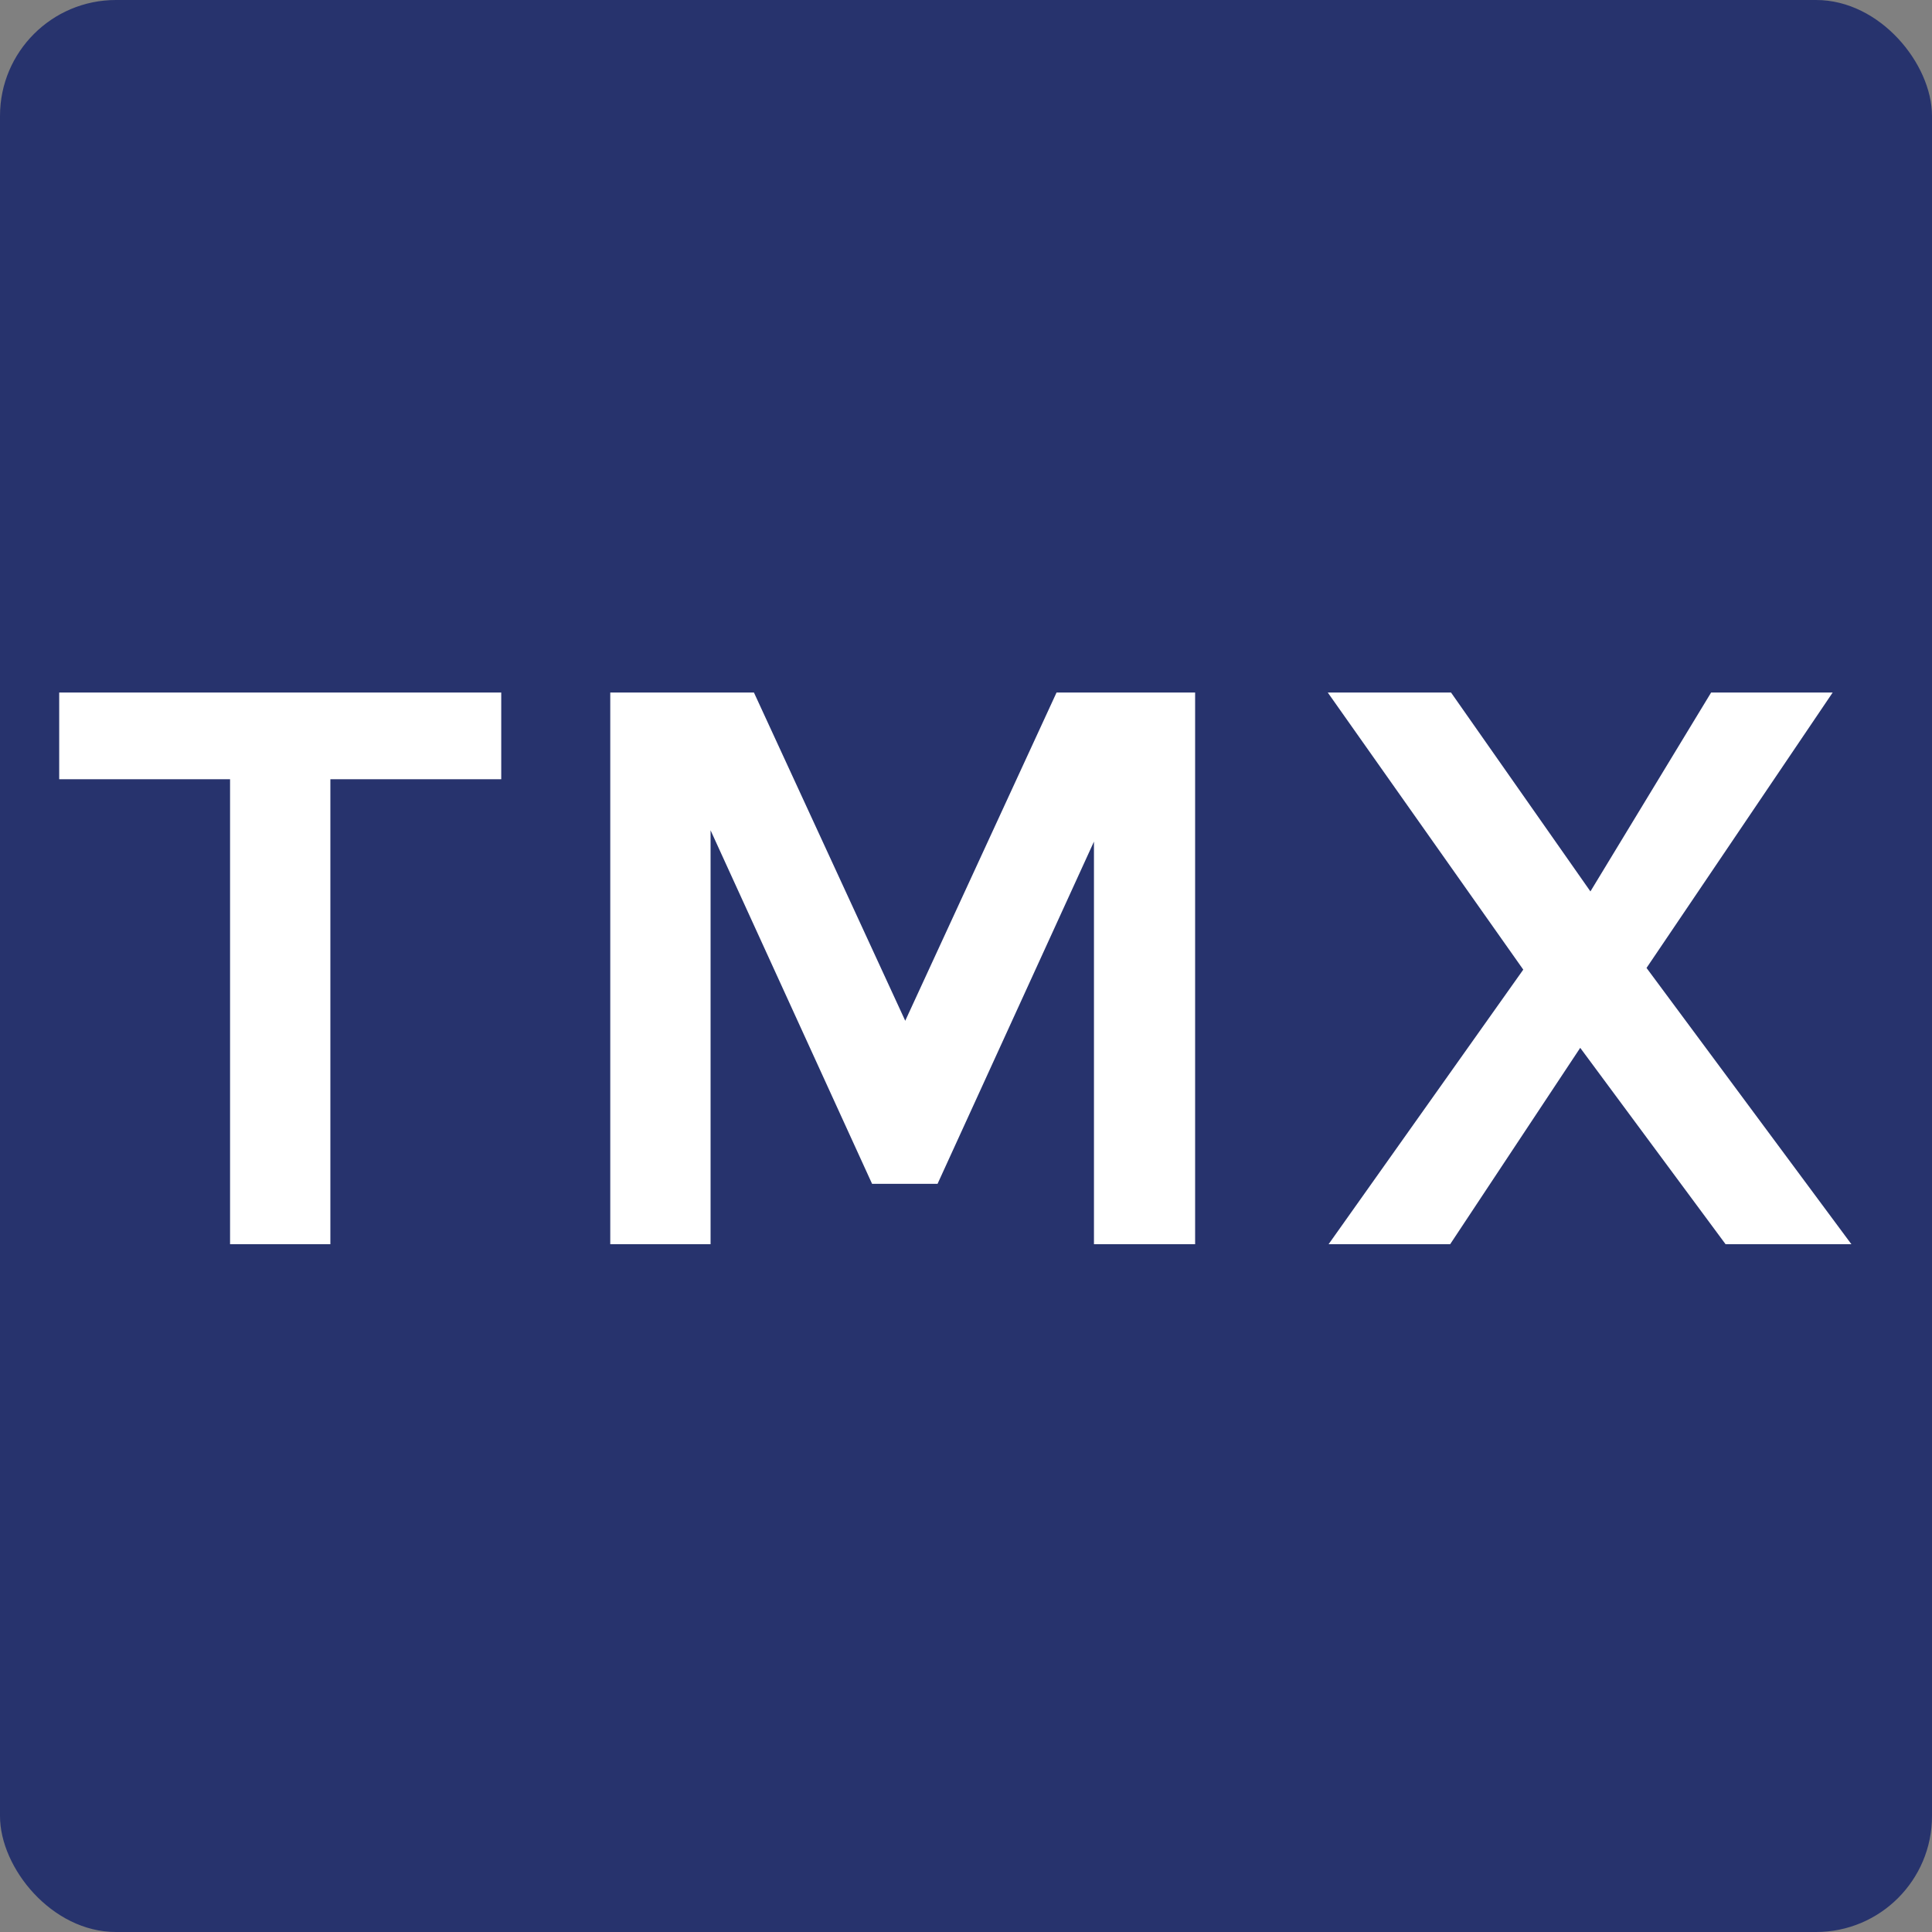 <?xml version="1.0" encoding="UTF-8"?>
<svg xmlns="http://www.w3.org/2000/svg" width="250" height="250" viewBox="0 0 250 250" fill="none">
  <rect x="0" y="0" width="250" height="250" fill="#808080" stroke="none"/>
  <rect width="250" height="250" rx="15" fill="#27336D"></rect>
  <path d="M7.66 100.83V89.61H64.86V100.83H39.835L42.75 97.86V161H29.77V97.86L32.685 100.83H7.66ZM78.968 89.61H97.558L117.688 133.28H116.588L136.718 89.61H154.648V161H141.558V104.57H143.538L121.318 153.19H112.848L90.737 104.79H91.948V161H78.968V89.61ZM171.92 161L197.11 125.47L171.81 89.61H187.76L205.8 115.35L221.42 89.61H237.15L213.06 125.25L239.57 161H223.29L204.48 135.59L187.65 161H171.92Z" fill="white"></path>
</svg>
